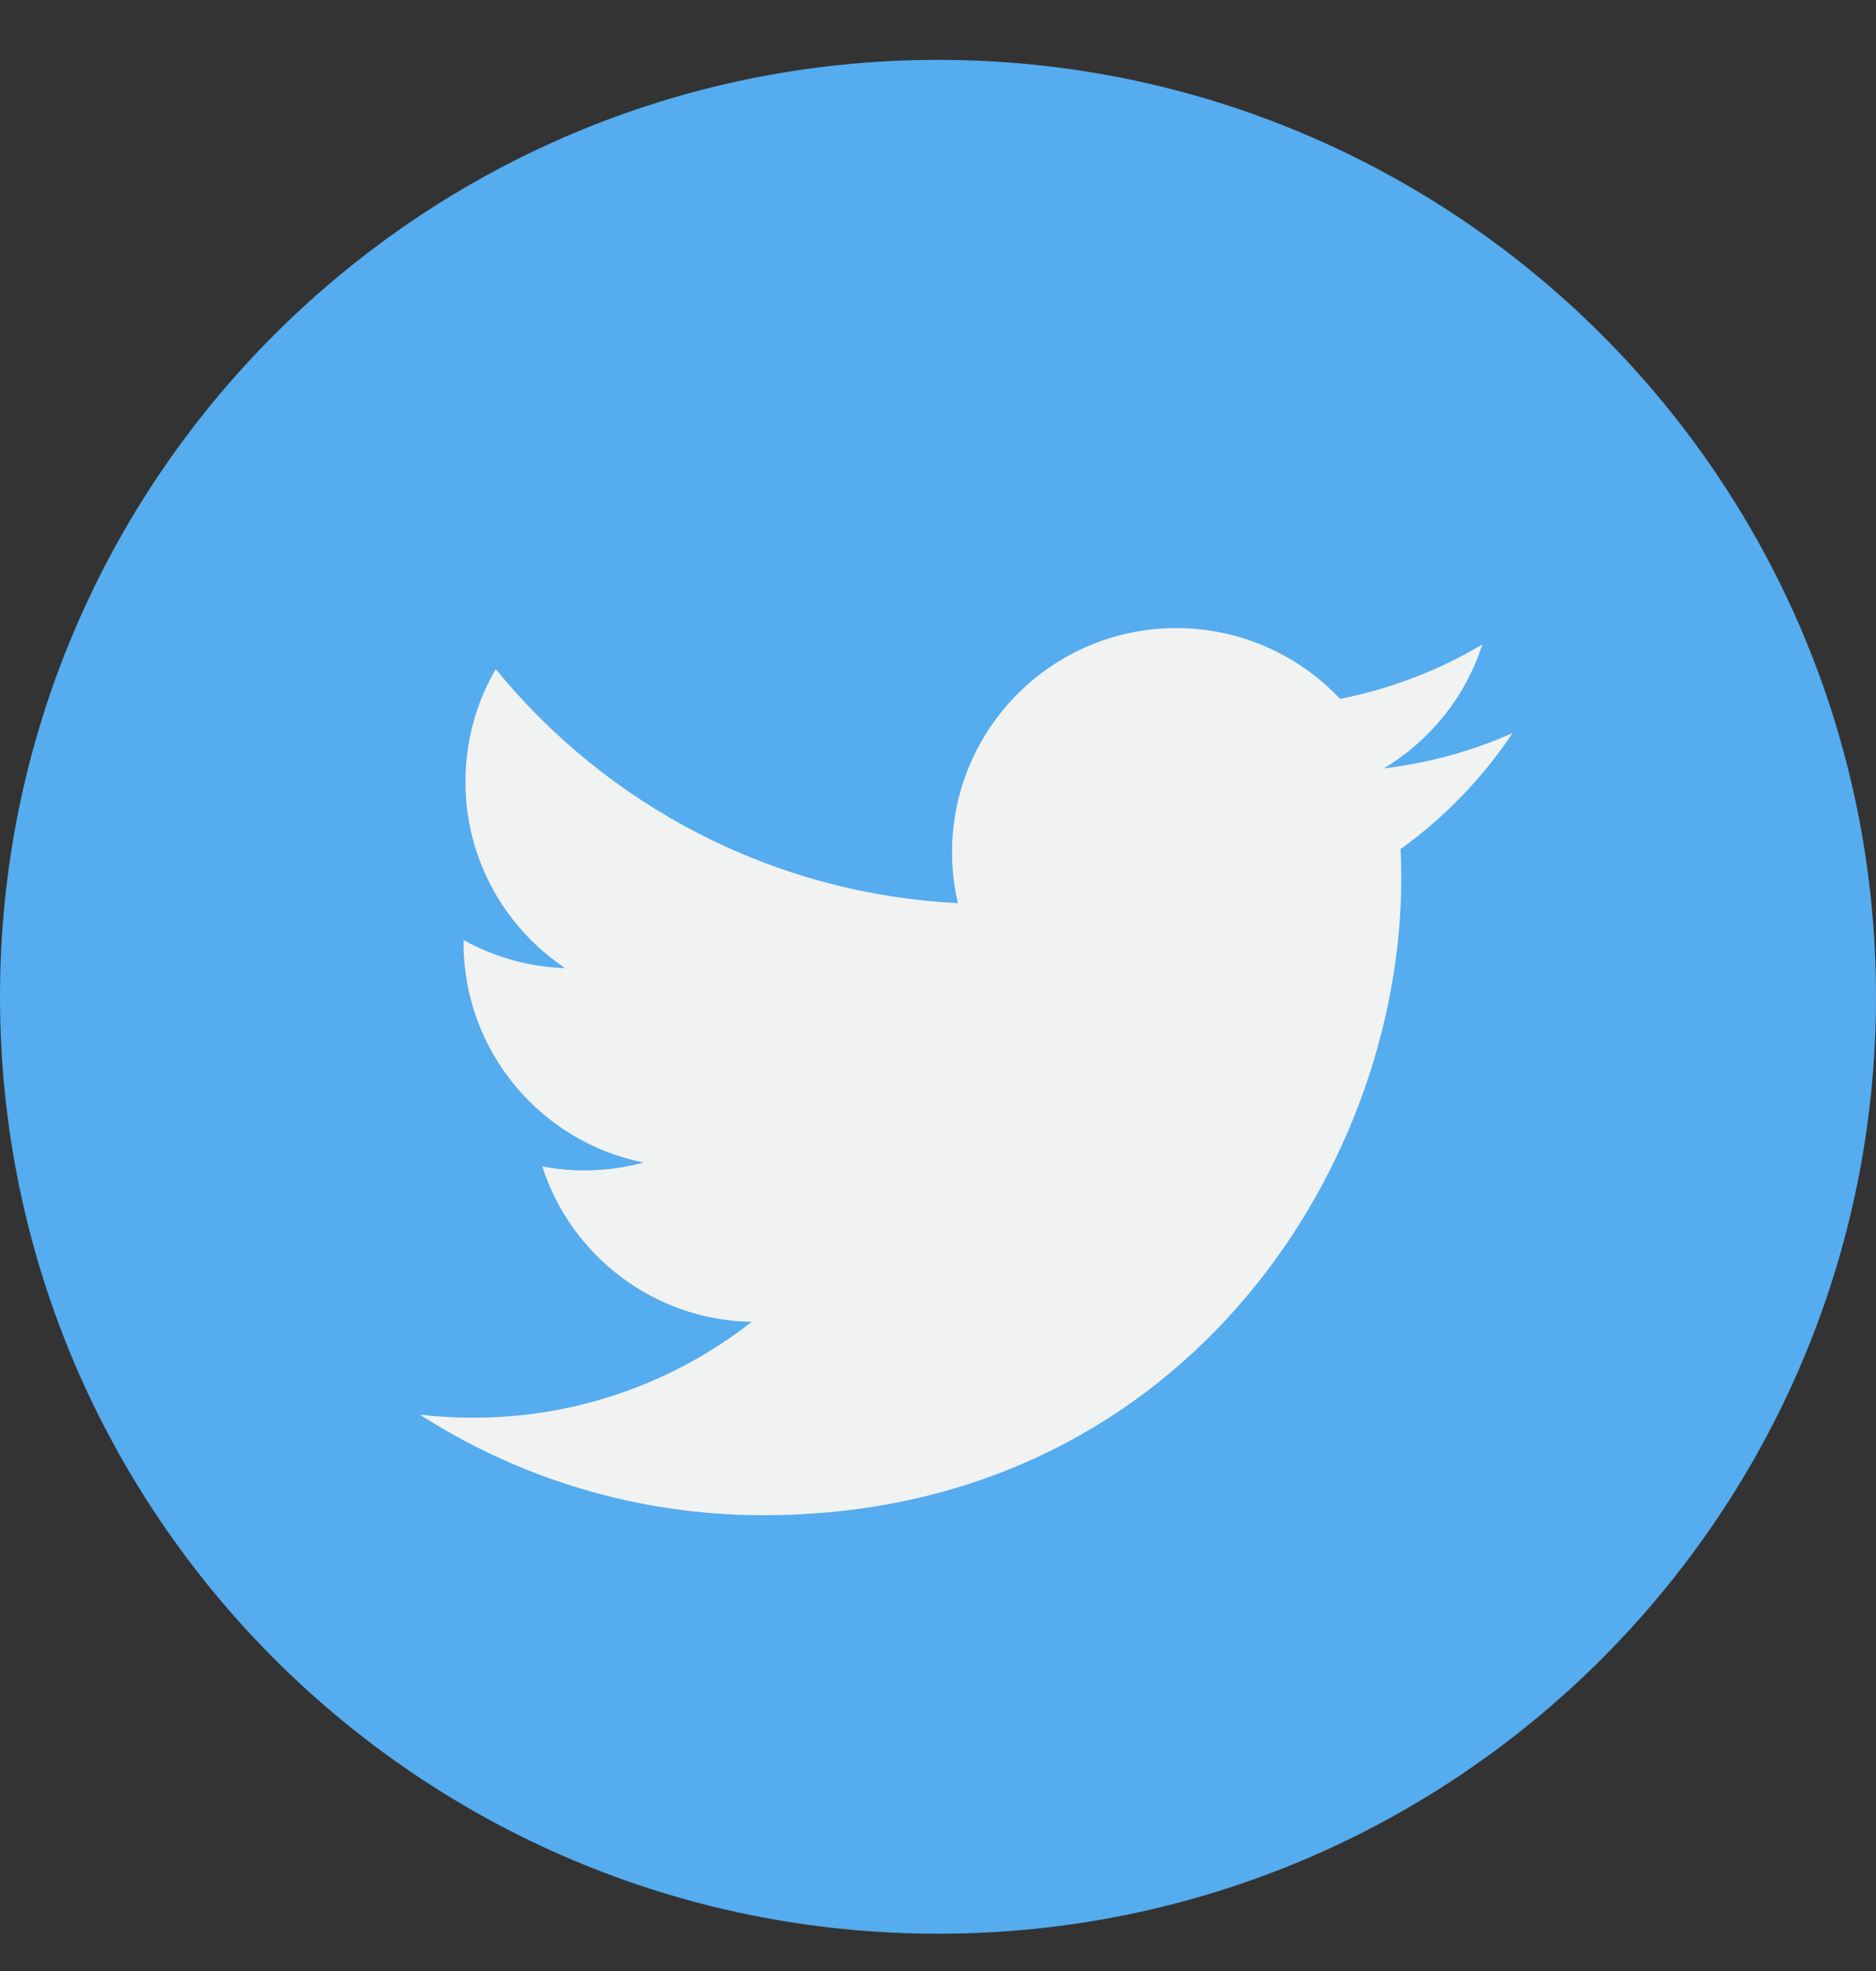 <svg width="20" height="21" viewBox="0 0 20 21" fill="none" xmlns="http://www.w3.org/2000/svg">
<rect x="0" y="0" width="20" height="21" fill="#333333" stroke="none"/>
<g clip-path="url(#clip0_22_578)">
<path d="M10 20.603C15.523 20.603 20 16.134 20 10.62C20 5.107 15.523 0.638 10 0.638C4.477 0.638 0 5.107 0 10.62C0 16.134 4.477 20.603 10 20.603Z" fill="#55ACEE"/>
<path d="M16.125 7.811C15.697 8.001 15.236 8.129 14.752 8.187C15.246 7.891 15.625 7.424 15.803 6.867C15.342 7.14 14.83 7.339 14.286 7.446C13.85 6.982 13.228 6.692 12.54 6.692C11.221 6.692 10.15 7.761 10.15 9.079C10.15 9.266 10.171 9.448 10.212 9.622C8.226 9.523 6.465 8.573 5.285 7.129C5.08 7.481 4.962 7.891 4.962 8.329C4.962 9.156 5.384 9.887 6.025 10.315C5.633 10.302 5.265 10.195 4.943 10.016C4.942 10.026 4.942 10.036 4.942 10.046C4.942 11.202 5.767 12.167 6.86 12.386C6.66 12.441 6.448 12.47 6.23 12.47C6.076 12.47 5.926 12.455 5.781 12.427C6.085 13.375 6.967 14.065 8.013 14.084C7.195 14.724 6.165 15.105 5.045 15.105C4.852 15.105 4.661 15.094 4.475 15.072C5.532 15.749 6.789 16.144 8.138 16.144C12.535 16.144 14.939 12.508 14.939 9.355C14.939 9.251 14.937 9.148 14.932 9.046C15.4 8.71 15.805 8.29 16.125 7.811Z" fill="#F1F2F2"/>
</g>
<defs>
<clipPath id="clip0_22_578">
<rect width="20" height="19.965" fill="white" transform="translate(0 0.638)"/>
</clipPath>
</defs>
</svg>
